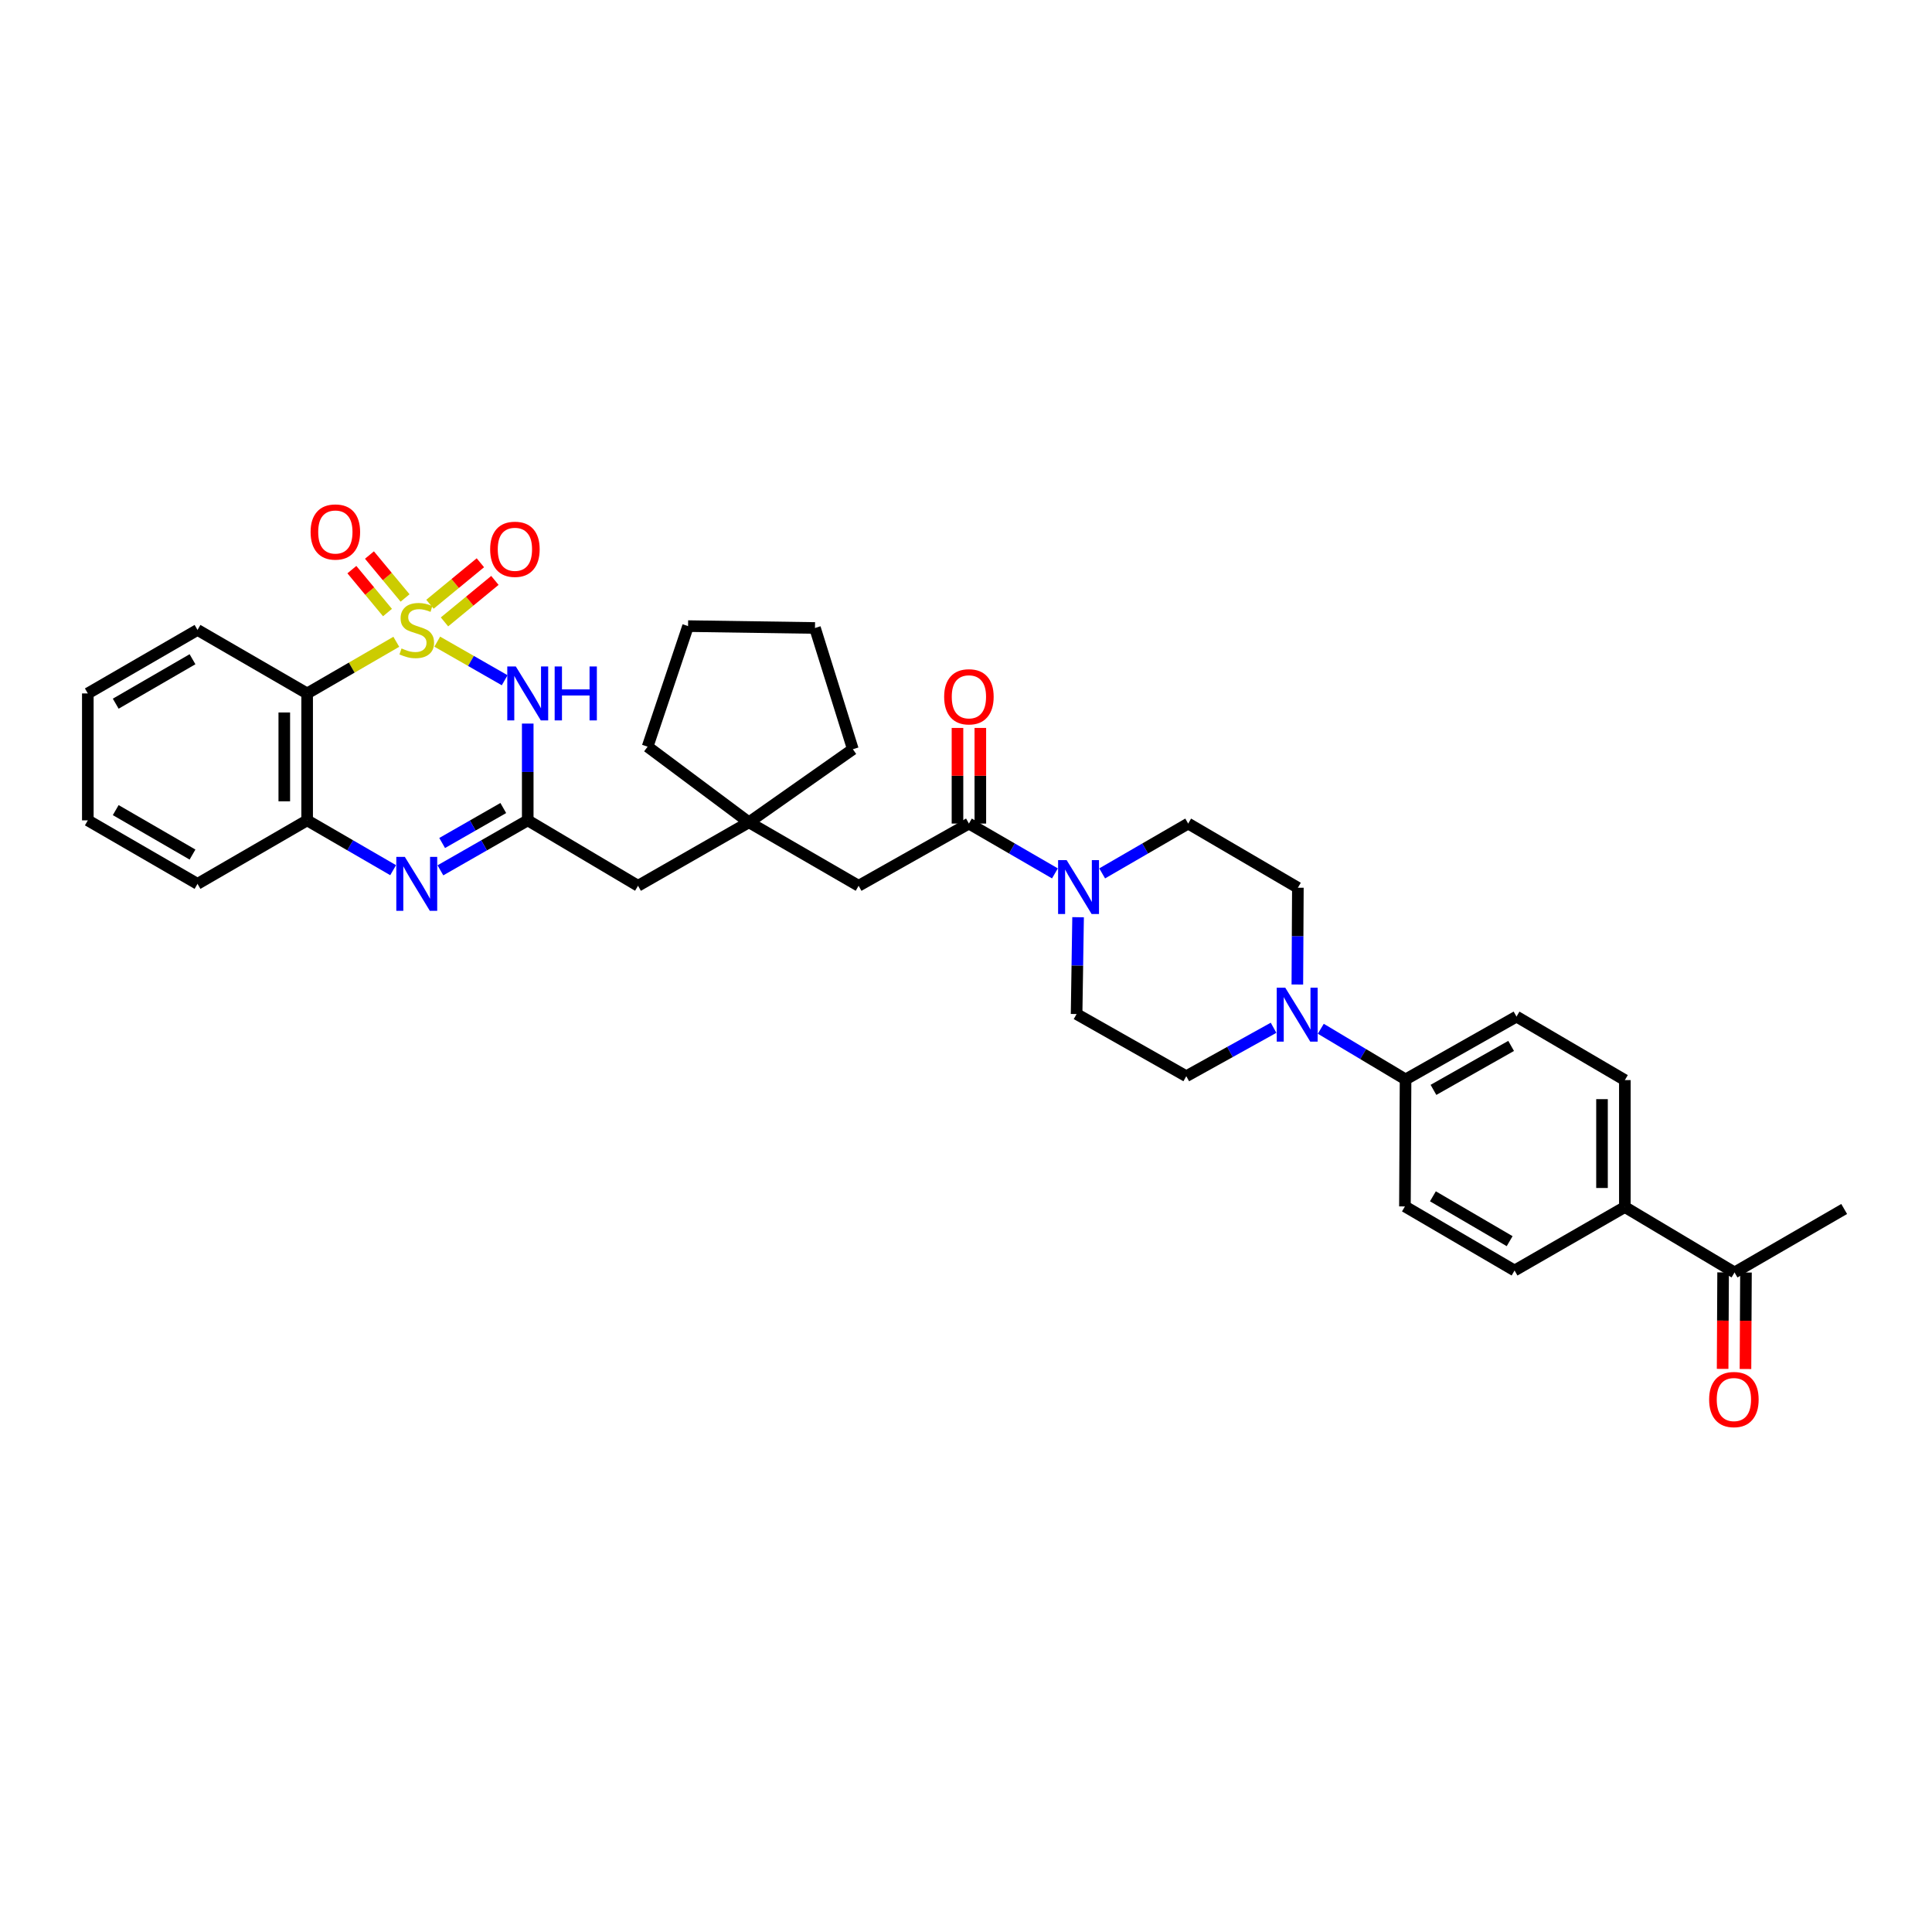 <?xml version='1.0' encoding='iso-8859-1'?>
<svg version='1.1' baseProfile='full'
              xmlns='http://www.w3.org/2000/svg'
                      xmlns:rdkit='http://www.rdkit.org/xml'
                      xmlns:xlink='http://www.w3.org/1999/xlink'
                  xml:space='preserve'
width='1000px' height='1000px' viewBox='0 0 1000 1000'>
<!-- END OF HEADER -->
<rect style='opacity:1.0;fill:#FFFFFF;stroke:none' width='1000' height='1000' x='0' y='0'> </rect>
<path class='bond-0' d='M 226.318,332.12 L 243.769,342.106' style='fill:none;fill-rule:evenodd;stroke:#CCCC00;stroke-width:6px;stroke-linecap:butt;stroke-linejoin:miter;stroke-opacity:1' />
<path class='bond-0' d='M 243.769,342.106 L 261.219,352.092' style='fill:none;fill-rule:evenodd;stroke:#0000FF;stroke-width:6px;stroke-linecap:butt;stroke-linejoin:miter;stroke-opacity:1' />
<path class='bond-1' d='M 205.124,332.186 L 182.05,345.554' style='fill:none;fill-rule:evenodd;stroke:#CCCC00;stroke-width:6px;stroke-linecap:butt;stroke-linejoin:miter;stroke-opacity:1' />
<path class='bond-1' d='M 182.05,345.554 L 158.976,358.922' style='fill:none;fill-rule:evenodd;stroke:#000000;stroke-width:6px;stroke-linecap:butt;stroke-linejoin:miter;stroke-opacity:1' />
<path class='bond-8' d='M 209.665,309.503 L 200.446,298.395' style='fill:none;fill-rule:evenodd;stroke:#CCCC00;stroke-width:6px;stroke-linecap:butt;stroke-linejoin:miter;stroke-opacity:1' />
<path class='bond-8' d='M 200.446,298.395 L 191.228,287.287' style='fill:none;fill-rule:evenodd;stroke:#FF0000;stroke-width:6px;stroke-linecap:butt;stroke-linejoin:miter;stroke-opacity:1' />
<path class='bond-8' d='M 200.563,317.057 L 191.344,305.949' style='fill:none;fill-rule:evenodd;stroke:#CCCC00;stroke-width:6px;stroke-linecap:butt;stroke-linejoin:miter;stroke-opacity:1' />
<path class='bond-8' d='M 191.344,305.949 L 182.126,294.841' style='fill:none;fill-rule:evenodd;stroke:#FF0000;stroke-width:6px;stroke-linecap:butt;stroke-linejoin:miter;stroke-opacity:1' />
<path class='bond-9' d='M 230.068,321.896 L 243.114,311.157' style='fill:none;fill-rule:evenodd;stroke:#CCCC00;stroke-width:6px;stroke-linecap:butt;stroke-linejoin:miter;stroke-opacity:1' />
<path class='bond-9' d='M 243.114,311.157 L 256.16,300.417' style='fill:none;fill-rule:evenodd;stroke:#FF0000;stroke-width:6px;stroke-linecap:butt;stroke-linejoin:miter;stroke-opacity:1' />
<path class='bond-9' d='M 222.55,312.763 L 235.596,302.024' style='fill:none;fill-rule:evenodd;stroke:#CCCC00;stroke-width:6px;stroke-linecap:butt;stroke-linejoin:miter;stroke-opacity:1' />
<path class='bond-9' d='M 235.596,302.024 L 248.642,291.285' style='fill:none;fill-rule:evenodd;stroke:#FF0000;stroke-width:6px;stroke-linecap:butt;stroke-linejoin:miter;stroke-opacity:1' />
<path class='bond-2' d='M 273.154,374.522 L 273.154,399.569' style='fill:none;fill-rule:evenodd;stroke:#0000FF;stroke-width:6px;stroke-linecap:butt;stroke-linejoin:miter;stroke-opacity:1' />
<path class='bond-2' d='M 273.154,399.569 L 273.154,424.616' style='fill:none;fill-rule:evenodd;stroke:#000000;stroke-width:6px;stroke-linecap:butt;stroke-linejoin:miter;stroke-opacity:1' />
<path class='bond-4' d='M 158.976,358.922 L 158.976,424.616' style='fill:none;fill-rule:evenodd;stroke:#000000;stroke-width:6px;stroke-linecap:butt;stroke-linejoin:miter;stroke-opacity:1' />
<path class='bond-4' d='M 147.147,368.776 L 147.147,414.762' style='fill:none;fill-rule:evenodd;stroke:#000000;stroke-width:6px;stroke-linecap:butt;stroke-linejoin:miter;stroke-opacity:1' />
<path class='bond-26' d='M 158.976,358.922 L 102.232,326.052' style='fill:none;fill-rule:evenodd;stroke:#000000;stroke-width:6px;stroke-linecap:butt;stroke-linejoin:miter;stroke-opacity:1' />
<path class='bond-13' d='M 273.154,424.616 L 330.24,458.479' style='fill:none;fill-rule:evenodd;stroke:#000000;stroke-width:6px;stroke-linecap:butt;stroke-linejoin:miter;stroke-opacity:1' />
<path class='bond-35' d='M 273.154,424.616 L 250.555,437.549' style='fill:none;fill-rule:evenodd;stroke:#000000;stroke-width:6px;stroke-linecap:butt;stroke-linejoin:miter;stroke-opacity:1' />
<path class='bond-35' d='M 250.555,437.549 L 227.955,450.482' style='fill:none;fill-rule:evenodd;stroke:#0000FF;stroke-width:6px;stroke-linecap:butt;stroke-linejoin:miter;stroke-opacity:1' />
<path class='bond-35' d='M 260.5,418.23 L 244.68,427.283' style='fill:none;fill-rule:evenodd;stroke:#000000;stroke-width:6px;stroke-linecap:butt;stroke-linejoin:miter;stroke-opacity:1' />
<path class='bond-35' d='M 244.68,427.283 L 228.86,436.335' style='fill:none;fill-rule:evenodd;stroke:#0000FF;stroke-width:6px;stroke-linecap:butt;stroke-linejoin:miter;stroke-opacity:1' />
<path class='bond-3' d='M 203.488,450.404 L 181.232,437.51' style='fill:none;fill-rule:evenodd;stroke:#0000FF;stroke-width:6px;stroke-linecap:butt;stroke-linejoin:miter;stroke-opacity:1' />
<path class='bond-3' d='M 181.232,437.51 L 158.976,424.616' style='fill:none;fill-rule:evenodd;stroke:#000000;stroke-width:6px;stroke-linecap:butt;stroke-linejoin:miter;stroke-opacity:1' />
<path class='bond-27' d='M 158.976,424.616 L 102.232,457.487' style='fill:none;fill-rule:evenodd;stroke:#000000;stroke-width:6px;stroke-linecap:butt;stroke-linejoin:miter;stroke-opacity:1' />
<path class='bond-5' d='M 546.03,452.068 L 523.767,439.173' style='fill:none;fill-rule:evenodd;stroke:#0000FF;stroke-width:6px;stroke-linecap:butt;stroke-linejoin:miter;stroke-opacity:1' />
<path class='bond-5' d='M 523.767,439.173 L 501.505,426.279' style='fill:none;fill-rule:evenodd;stroke:#000000;stroke-width:6px;stroke-linecap:butt;stroke-linejoin:miter;stroke-opacity:1' />
<path class='bond-14' d='M 570.482,452.067 L 592.741,439.173' style='fill:none;fill-rule:evenodd;stroke:#0000FF;stroke-width:6px;stroke-linecap:butt;stroke-linejoin:miter;stroke-opacity:1' />
<path class='bond-14' d='M 592.741,439.173 L 615,426.279' style='fill:none;fill-rule:evenodd;stroke:#000000;stroke-width:6px;stroke-linecap:butt;stroke-linejoin:miter;stroke-opacity:1' />
<path class='bond-15' d='M 558.015,474.75 L 557.63,499.81' style='fill:none;fill-rule:evenodd;stroke:#0000FF;stroke-width:6px;stroke-linecap:butt;stroke-linejoin:miter;stroke-opacity:1' />
<path class='bond-15' d='M 557.63,499.81 L 557.244,524.87' style='fill:none;fill-rule:evenodd;stroke:#000000;stroke-width:6px;stroke-linecap:butt;stroke-linejoin:miter;stroke-opacity:1' />
<path class='bond-6' d='M 501.505,426.279 L 444.419,458.479' style='fill:none;fill-rule:evenodd;stroke:#000000;stroke-width:6px;stroke-linecap:butt;stroke-linejoin:miter;stroke-opacity:1' />
<path class='bond-20' d='M 507.419,426.279 L 507.419,401.527' style='fill:none;fill-rule:evenodd;stroke:#000000;stroke-width:6px;stroke-linecap:butt;stroke-linejoin:miter;stroke-opacity:1' />
<path class='bond-20' d='M 507.419,401.527 L 507.419,376.776' style='fill:none;fill-rule:evenodd;stroke:#FF0000;stroke-width:6px;stroke-linecap:butt;stroke-linejoin:miter;stroke-opacity:1' />
<path class='bond-20' d='M 495.591,426.279 L 495.591,401.527' style='fill:none;fill-rule:evenodd;stroke:#000000;stroke-width:6px;stroke-linecap:butt;stroke-linejoin:miter;stroke-opacity:1' />
<path class='bond-20' d='M 495.591,401.527 L 495.591,376.776' style='fill:none;fill-rule:evenodd;stroke:#FF0000;stroke-width:6px;stroke-linecap:butt;stroke-linejoin:miter;stroke-opacity:1' />
<path class='bond-7' d='M 659.194,531.972 L 636.608,544.508' style='fill:none;fill-rule:evenodd;stroke:#0000FF;stroke-width:6px;stroke-linecap:butt;stroke-linejoin:miter;stroke-opacity:1' />
<path class='bond-7' d='M 636.608,544.508 L 614.021,557.044' style='fill:none;fill-rule:evenodd;stroke:#000000;stroke-width:6px;stroke-linecap:butt;stroke-linejoin:miter;stroke-opacity:1' />
<path class='bond-12' d='M 683.642,532.488 L 705.579,545.597' style='fill:none;fill-rule:evenodd;stroke:#0000FF;stroke-width:6px;stroke-linecap:butt;stroke-linejoin:miter;stroke-opacity:1' />
<path class='bond-12' d='M 705.579,545.597 L 727.516,558.706' style='fill:none;fill-rule:evenodd;stroke:#000000;stroke-width:6px;stroke-linecap:butt;stroke-linejoin:miter;stroke-opacity:1' />
<path class='bond-38' d='M 671.506,509.585 L 671.642,484.538' style='fill:none;fill-rule:evenodd;stroke:#0000FF;stroke-width:6px;stroke-linecap:butt;stroke-linejoin:miter;stroke-opacity:1' />
<path class='bond-38' d='M 671.642,484.538 L 671.777,459.491' style='fill:none;fill-rule:evenodd;stroke:#000000;stroke-width:6px;stroke-linecap:butt;stroke-linejoin:miter;stroke-opacity:1' />
<path class='bond-10' d='M 387.642,425.622 L 330.24,458.479' style='fill:none;fill-rule:evenodd;stroke:#000000;stroke-width:6px;stroke-linecap:butt;stroke-linejoin:miter;stroke-opacity:1' />
<path class='bond-11' d='M 387.642,425.622 L 444.419,458.479' style='fill:none;fill-rule:evenodd;stroke:#000000;stroke-width:6px;stroke-linecap:butt;stroke-linejoin:miter;stroke-opacity:1' />
<path class='bond-28' d='M 387.642,425.622 L 335.202,386.476' style='fill:none;fill-rule:evenodd;stroke:#000000;stroke-width:6px;stroke-linecap:butt;stroke-linejoin:miter;stroke-opacity:1' />
<path class='bond-29' d='M 387.642,425.622 L 441.435,387.797' style='fill:none;fill-rule:evenodd;stroke:#000000;stroke-width:6px;stroke-linecap:butt;stroke-linejoin:miter;stroke-opacity:1' />
<path class='bond-22' d='M 727.516,558.706 L 727.187,624.447' style='fill:none;fill-rule:evenodd;stroke:#000000;stroke-width:6px;stroke-linecap:butt;stroke-linejoin:miter;stroke-opacity:1' />
<path class='bond-23' d='M 727.516,558.706 L 784.944,526.191' style='fill:none;fill-rule:evenodd;stroke:#000000;stroke-width:6px;stroke-linecap:butt;stroke-linejoin:miter;stroke-opacity:1' />
<path class='bond-23' d='M 741.958,564.122 L 782.157,541.361' style='fill:none;fill-rule:evenodd;stroke:#000000;stroke-width:6px;stroke-linecap:butt;stroke-linejoin:miter;stroke-opacity:1' />
<path class='bond-19' d='M 615,426.279 L 671.777,459.491' style='fill:none;fill-rule:evenodd;stroke:#000000;stroke-width:6px;stroke-linecap:butt;stroke-linejoin:miter;stroke-opacity:1' />
<path class='bond-18' d='M 557.244,524.87 L 614.021,557.044' style='fill:none;fill-rule:evenodd;stroke:#000000;stroke-width:6px;stroke-linecap:butt;stroke-linejoin:miter;stroke-opacity:1' />
<path class='bond-16' d='M 841.024,624.756 L 841.024,559.061' style='fill:none;fill-rule:evenodd;stroke:#000000;stroke-width:6px;stroke-linecap:butt;stroke-linejoin:miter;stroke-opacity:1' />
<path class='bond-16' d='M 829.196,614.901 L 829.196,568.915' style='fill:none;fill-rule:evenodd;stroke:#000000;stroke-width:6px;stroke-linecap:butt;stroke-linejoin:miter;stroke-opacity:1' />
<path class='bond-17' d='M 841.024,624.756 L 897.795,658.618' style='fill:none;fill-rule:evenodd;stroke:#000000;stroke-width:6px;stroke-linecap:butt;stroke-linejoin:miter;stroke-opacity:1' />
<path class='bond-39' d='M 841.024,624.756 L 783.932,657.613' style='fill:none;fill-rule:evenodd;stroke:#000000;stroke-width:6px;stroke-linecap:butt;stroke-linejoin:miter;stroke-opacity:1' />
<path class='bond-21' d='M 891.88,658.588 L 891.753,683.56' style='fill:none;fill-rule:evenodd;stroke:#000000;stroke-width:6px;stroke-linecap:butt;stroke-linejoin:miter;stroke-opacity:1' />
<path class='bond-21' d='M 891.753,683.56 L 891.626,708.531' style='fill:none;fill-rule:evenodd;stroke:#FF0000;stroke-width:6px;stroke-linecap:butt;stroke-linejoin:miter;stroke-opacity:1' />
<path class='bond-21' d='M 903.709,658.648 L 903.581,683.62' style='fill:none;fill-rule:evenodd;stroke:#000000;stroke-width:6px;stroke-linecap:butt;stroke-linejoin:miter;stroke-opacity:1' />
<path class='bond-21' d='M 903.581,683.62 L 903.454,708.591' style='fill:none;fill-rule:evenodd;stroke:#FF0000;stroke-width:6px;stroke-linecap:butt;stroke-linejoin:miter;stroke-opacity:1' />
<path class='bond-30' d='M 897.795,658.618 L 954.545,625.768' style='fill:none;fill-rule:evenodd;stroke:#000000;stroke-width:6px;stroke-linecap:butt;stroke-linejoin:miter;stroke-opacity:1' />
<path class='bond-25' d='M 727.187,624.447 L 783.932,657.613' style='fill:none;fill-rule:evenodd;stroke:#000000;stroke-width:6px;stroke-linecap:butt;stroke-linejoin:miter;stroke-opacity:1' />
<path class='bond-25' d='M 741.668,619.21 L 781.389,642.426' style='fill:none;fill-rule:evenodd;stroke:#000000;stroke-width:6px;stroke-linecap:butt;stroke-linejoin:miter;stroke-opacity:1' />
<path class='bond-24' d='M 784.944,526.191 L 841.024,559.061' style='fill:none;fill-rule:evenodd;stroke:#000000;stroke-width:6px;stroke-linecap:butt;stroke-linejoin:miter;stroke-opacity:1' />
<path class='bond-31' d='M 102.232,326.052 L 45.455,358.922' style='fill:none;fill-rule:evenodd;stroke:#000000;stroke-width:6px;stroke-linecap:butt;stroke-linejoin:miter;stroke-opacity:1' />
<path class='bond-31' d='M 99.641,341.219 L 59.898,364.228' style='fill:none;fill-rule:evenodd;stroke:#000000;stroke-width:6px;stroke-linecap:butt;stroke-linejoin:miter;stroke-opacity:1' />
<path class='bond-36' d='M 102.232,457.487 L 45.455,424.616' style='fill:none;fill-rule:evenodd;stroke:#000000;stroke-width:6px;stroke-linecap:butt;stroke-linejoin:miter;stroke-opacity:1' />
<path class='bond-36' d='M 99.641,442.319 L 59.898,419.31' style='fill:none;fill-rule:evenodd;stroke:#000000;stroke-width:6px;stroke-linecap:butt;stroke-linejoin:miter;stroke-opacity:1' />
<path class='bond-34' d='M 335.202,386.476 L 356.138,324.074' style='fill:none;fill-rule:evenodd;stroke:#000000;stroke-width:6px;stroke-linecap:butt;stroke-linejoin:miter;stroke-opacity:1' />
<path class='bond-33' d='M 441.435,387.797 L 421.833,325.04' style='fill:none;fill-rule:evenodd;stroke:#000000;stroke-width:6px;stroke-linecap:butt;stroke-linejoin:miter;stroke-opacity:1' />
<path class='bond-32' d='M 45.455,358.922 L 45.455,424.616' style='fill:none;fill-rule:evenodd;stroke:#000000;stroke-width:6px;stroke-linecap:butt;stroke-linejoin:miter;stroke-opacity:1' />
<path class='bond-37' d='M 421.833,325.04 L 356.138,324.074' style='fill:none;fill-rule:evenodd;stroke:#000000;stroke-width:6px;stroke-linecap:butt;stroke-linejoin:miter;stroke-opacity:1' />
<path  class='atom-0' d='M 207.828 335.633
Q 208.143 335.751, 209.444 336.303
Q 210.746 336.855, 212.165 337.21
Q 213.624 337.525, 215.043 337.525
Q 217.685 337.525, 219.223 336.264
Q 220.76 334.962, 220.76 332.715
Q 220.76 331.177, 219.972 330.231
Q 219.223 329.285, 218.04 328.772
Q 216.857 328.26, 214.886 327.668
Q 212.402 326.919, 210.903 326.209
Q 209.444 325.5, 208.38 324.001
Q 207.355 322.503, 207.355 319.98
Q 207.355 316.47, 209.72 314.302
Q 212.126 312.133, 216.857 312.133
Q 220.09 312.133, 223.757 313.671
L 222.85 316.707
Q 219.499 315.327, 216.975 315.327
Q 214.255 315.327, 212.756 316.47
Q 211.258 317.574, 211.298 319.506
Q 211.298 321.005, 212.047 321.912
Q 212.835 322.818, 213.939 323.331
Q 215.083 323.844, 216.975 324.435
Q 219.499 325.224, 220.997 326.012
Q 222.495 326.801, 223.56 328.417
Q 224.664 329.994, 224.664 332.715
Q 224.664 336.579, 222.062 338.669
Q 219.499 340.719, 215.201 340.719
Q 212.717 340.719, 210.824 340.167
Q 208.971 339.654, 206.763 338.748
L 207.828 335.633
' fill='#CCCC00'/>
<path  class='atom-1' d='M 266.984 344.964
L 276.131 359.75
Q 277.038 361.209, 278.497 363.85
Q 279.956 366.492, 280.035 366.65
L 280.035 344.964
L 283.741 344.964
L 283.741 372.88
L 279.916 372.88
L 270.099 356.714
Q 268.955 354.821, 267.733 352.653
Q 266.55 350.484, 266.195 349.814
L 266.195 372.88
L 262.568 372.88
L 262.568 344.964
L 266.984 344.964
' fill='#0000FF'/>
<path  class='atom-1' d='M 287.092 344.964
L 290.878 344.964
L 290.878 356.832
L 305.151 356.832
L 305.151 344.964
L 308.936 344.964
L 308.936 372.88
L 305.151 372.88
L 305.151 359.986
L 290.878 359.986
L 290.878 372.88
L 287.092 372.88
L 287.092 344.964
' fill='#0000FF'/>
<path  class='atom-4' d='M 209.543 443.529
L 218.69 458.315
Q 219.597 459.773, 221.056 462.415
Q 222.515 465.057, 222.594 465.215
L 222.594 443.529
L 226.3 443.529
L 226.3 471.444
L 222.476 471.444
L 212.658 455.279
Q 211.514 453.386, 210.292 451.217
Q 209.109 449.049, 208.754 448.379
L 208.754 471.444
L 205.127 471.444
L 205.127 443.529
L 209.543 443.529
' fill='#0000FF'/>
<path  class='atom-6' d='M 552.085 445.191
L 561.233 459.977
Q 562.139 461.436, 563.598 464.078
Q 565.057 466.719, 565.136 466.877
L 565.136 445.191
L 568.842 445.191
L 568.842 473.107
L 565.018 473.107
L 555.2 456.941
Q 554.057 455.049, 552.834 452.88
Q 551.651 450.711, 551.297 450.041
L 551.297 473.107
L 547.669 473.107
L 547.669 445.191
L 552.085 445.191
' fill='#0000FF'/>
<path  class='atom-8' d='M 665.252 511.228
L 674.399 526.013
Q 675.306 527.472, 676.765 530.114
Q 678.224 532.756, 678.302 532.913
L 678.302 511.228
L 682.009 511.228
L 682.009 539.143
L 678.184 539.143
L 668.366 522.977
Q 667.223 521.085, 666.001 518.916
Q 664.818 516.748, 664.463 516.077
L 664.463 539.143
L 660.836 539.143
L 660.836 511.228
L 665.252 511.228
' fill='#0000FF'/>
<path  class='atom-9' d='M 160.763 275.36
Q 160.763 268.657, 164.075 264.911
Q 167.387 261.165, 173.578 261.165
Q 179.768 261.165, 183.08 264.911
Q 186.392 268.657, 186.392 275.36
Q 186.392 282.141, 183.04 286.005
Q 179.689 289.83, 173.578 289.83
Q 167.427 289.83, 164.075 286.005
Q 160.763 282.181, 160.763 275.36
M 173.578 286.676
Q 177.836 286.676, 180.123 283.837
Q 182.449 280.958, 182.449 275.36
Q 182.449 269.879, 180.123 267.119
Q 177.836 264.32, 173.578 264.32
Q 169.319 264.32, 166.993 267.08
Q 164.706 269.84, 164.706 275.36
Q 164.706 280.998, 166.993 283.837
Q 169.319 286.676, 173.578 286.676
' fill='#FF0000'/>
<path  class='atom-10' d='M 253.703 284.31
Q 253.703 277.607, 257.015 273.861
Q 260.327 270.116, 266.517 270.116
Q 272.708 270.116, 276.02 273.861
Q 279.332 277.607, 279.332 284.31
Q 279.332 291.092, 275.98 294.956
Q 272.629 298.78, 266.517 298.78
Q 260.366 298.78, 257.015 294.956
Q 253.703 291.131, 253.703 284.31
M 266.517 295.626
Q 270.776 295.626, 273.062 292.787
Q 275.389 289.909, 275.389 284.31
Q 275.389 278.829, 273.062 276.069
Q 270.776 273.27, 266.517 273.27
Q 262.259 273.27, 259.933 276.03
Q 257.646 278.79, 257.646 284.31
Q 257.646 289.948, 259.933 292.787
Q 262.259 295.626, 266.517 295.626
' fill='#FF0000'/>
<path  class='atom-21' d='M 488.691 360.663
Q 488.691 353.96, 492.003 350.215
Q 495.315 346.469, 501.505 346.469
Q 507.695 346.469, 511.007 350.215
Q 514.319 353.96, 514.319 360.663
Q 514.319 367.445, 510.968 371.309
Q 507.616 375.133, 501.505 375.133
Q 495.354 375.133, 492.003 371.309
Q 488.691 367.484, 488.691 360.663
M 501.505 371.979
Q 505.763 371.979, 508.05 369.14
Q 510.376 366.262, 510.376 360.663
Q 510.376 355.183, 508.05 352.423
Q 505.763 349.623, 501.505 349.623
Q 497.247 349.623, 494.92 352.383
Q 492.633 355.143, 492.633 360.663
Q 492.633 366.302, 494.92 369.14
Q 497.247 371.979, 501.505 371.979
' fill='#FF0000'/>
<path  class='atom-22' d='M 884.645 724.398
Q 884.645 717.695, 887.957 713.95
Q 891.269 710.204, 897.459 710.204
Q 903.65 710.204, 906.962 713.95
Q 910.274 717.695, 910.274 724.398
Q 910.274 731.18, 906.922 735.044
Q 903.571 738.868, 897.459 738.868
Q 891.309 738.868, 887.957 735.044
Q 884.645 731.219, 884.645 724.398
M 897.459 735.714
Q 901.718 735.714, 904.005 732.875
Q 906.331 729.997, 906.331 724.398
Q 906.331 718.918, 904.005 716.158
Q 901.718 713.358, 897.459 713.358
Q 893.201 713.358, 890.875 716.118
Q 888.588 718.878, 888.588 724.398
Q 888.588 730.036, 890.875 732.875
Q 893.201 735.714, 897.459 735.714
' fill='#FF0000'/>
</svg>
